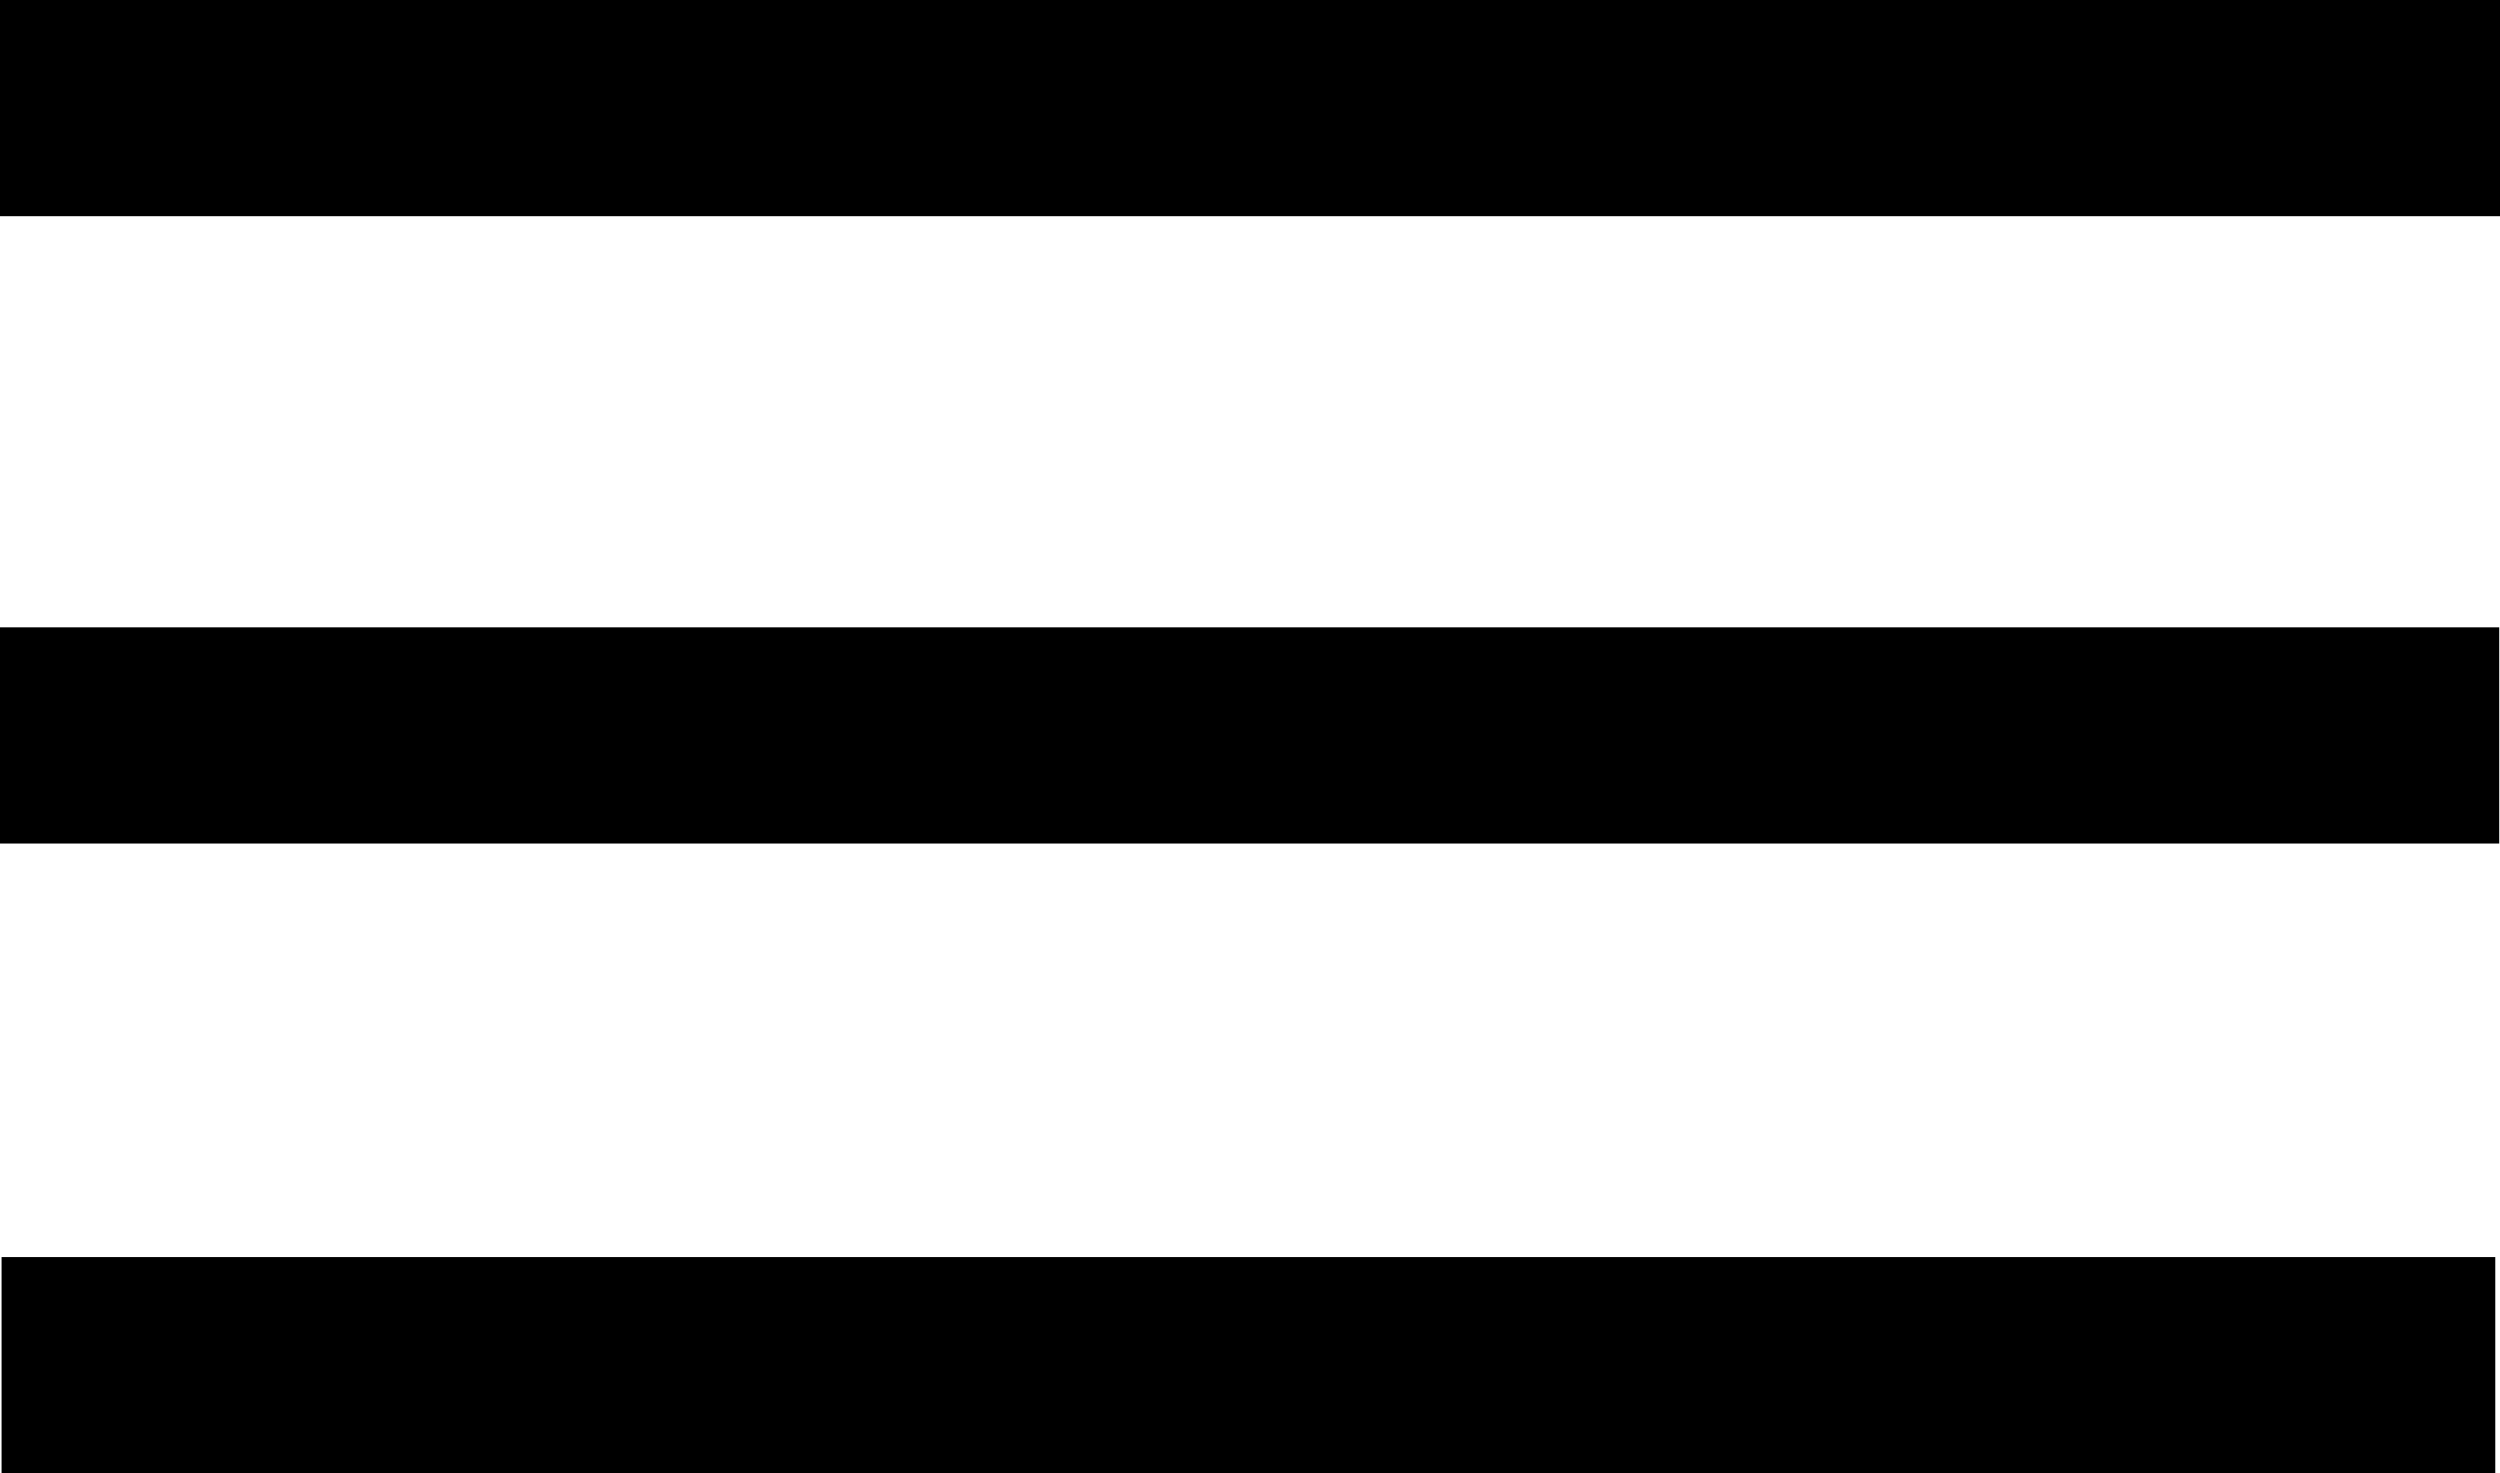 <?xml version="1.0" encoding="UTF-8"?><svg id="Layer_1" xmlns="http://www.w3.org/2000/svg" width="31.8" height="18.74" viewBox="0 0 31.8 18.74"><path d="M0,2.75V0H31.8V2.75H0Z"/><path d="M0,10.73v-2.75H31.79v2.75s-31.79,0-31.79,0Z"/><path d="M.02,15.99H31.74v2.75H.02S.02,15.99,.02,15.99Z"/></svg>